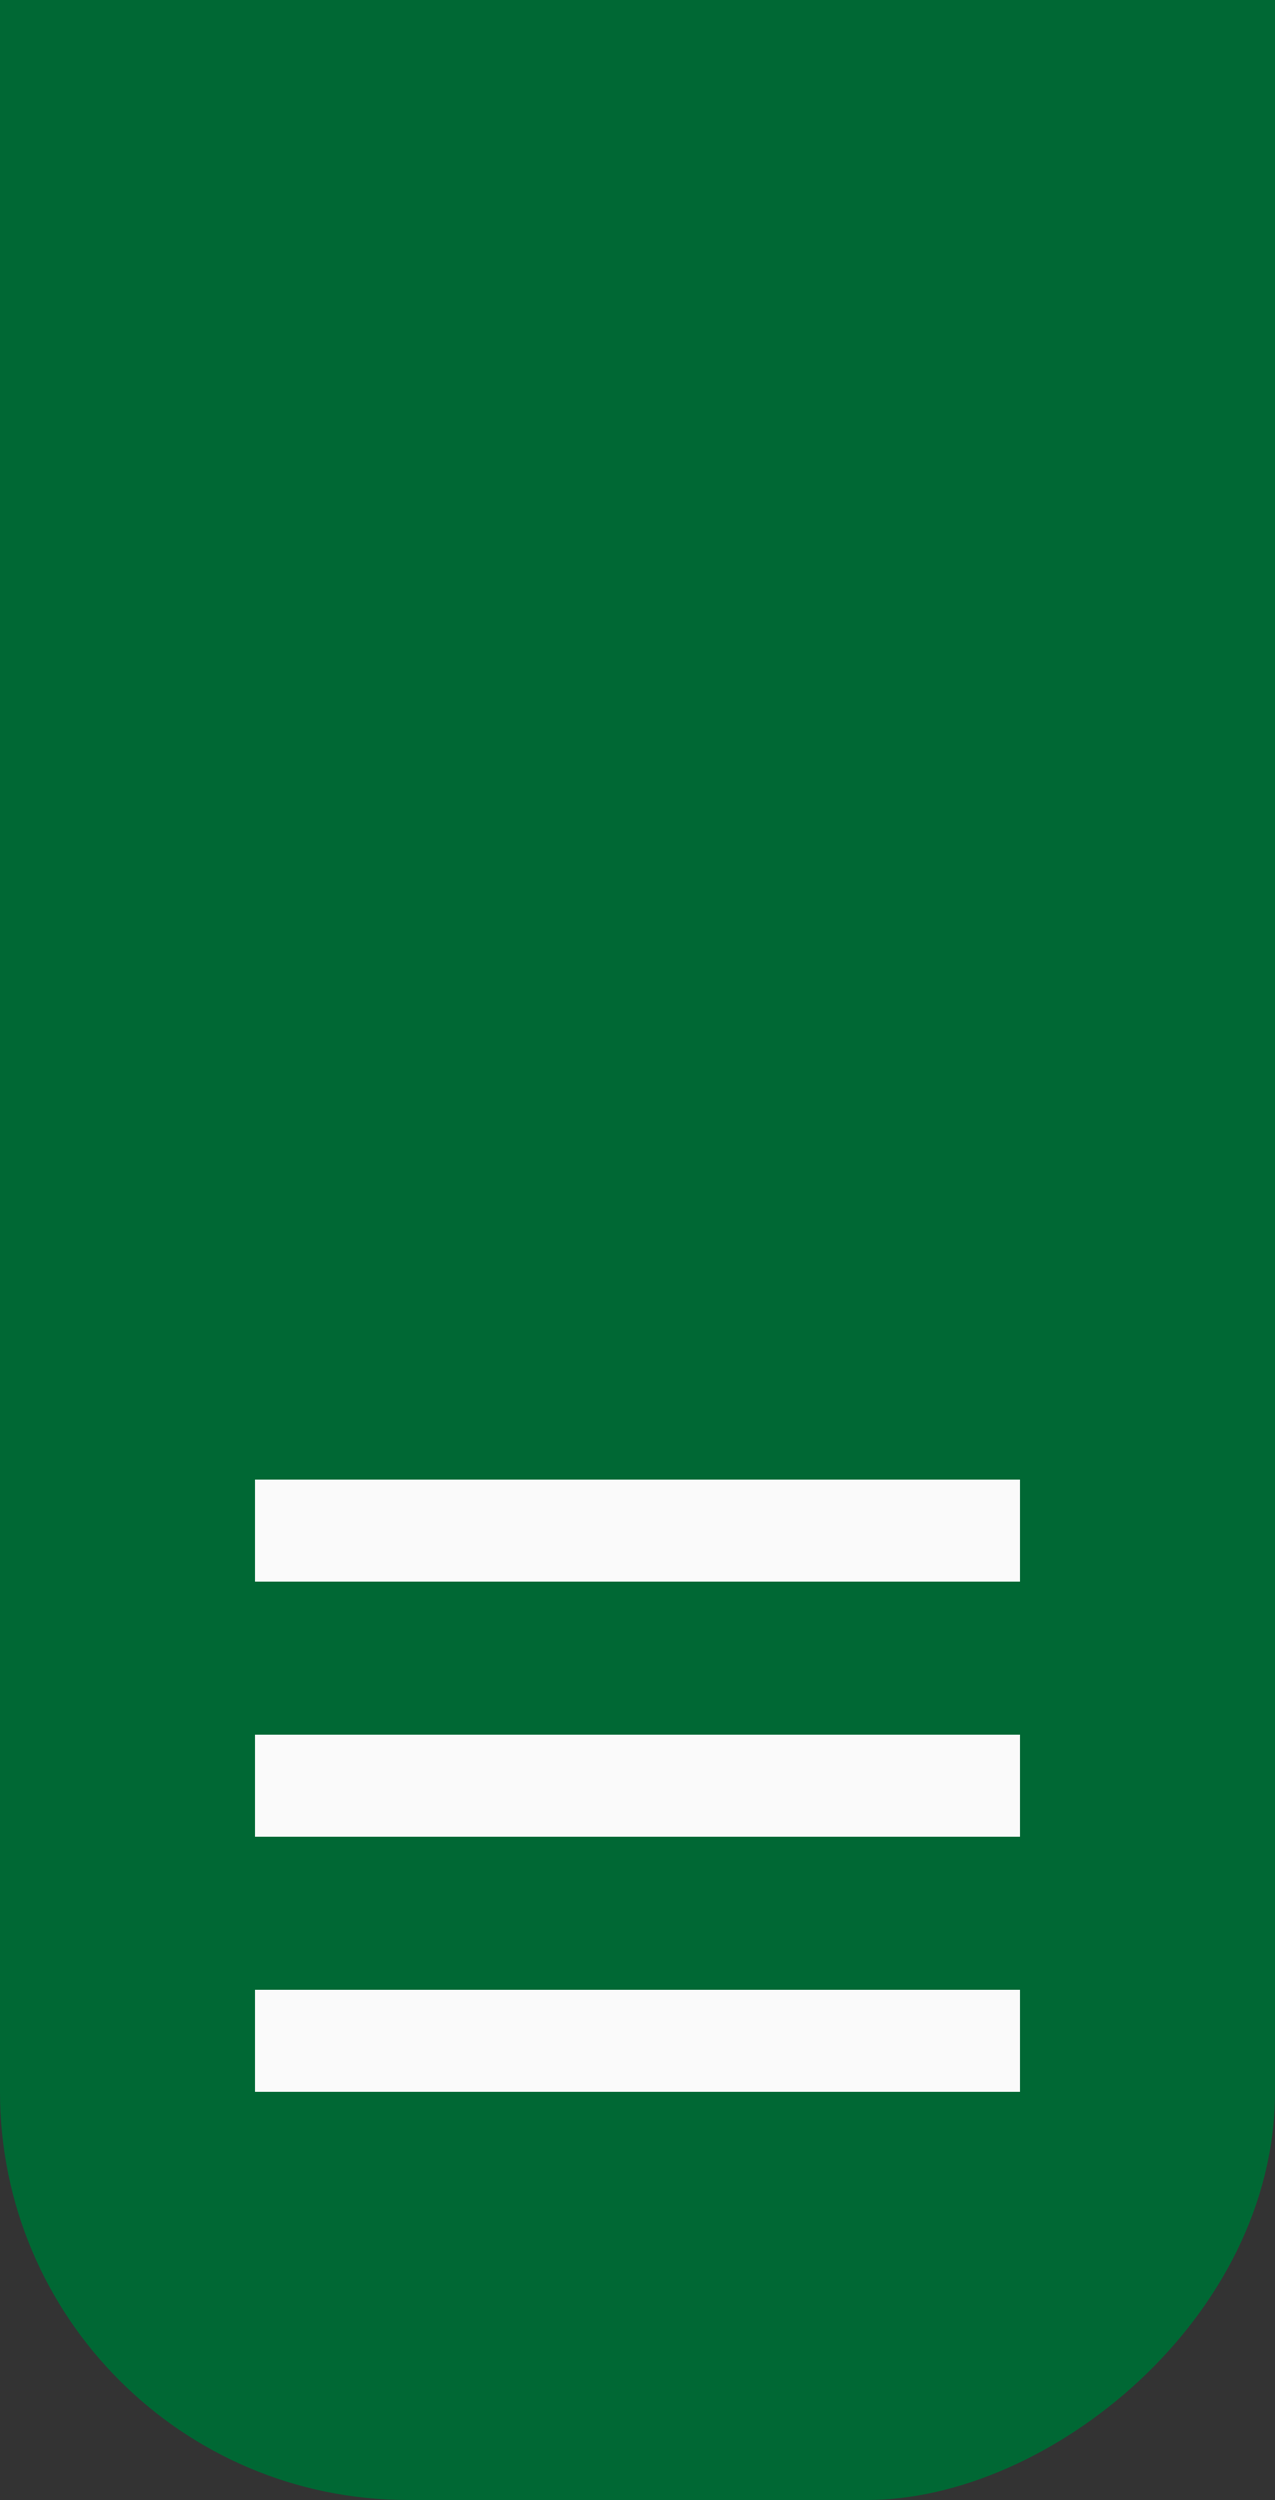 <?xml version="1.0" encoding="UTF-8"?> <svg xmlns="http://www.w3.org/2000/svg" width="25" height="49" viewBox="0 0 25 49" fill="none"><rect x="0" y="0" width="25" height="49" fill="#333333" stroke="none"/><rect y="49" width="68" height="25" rx="8" transform="rotate(-90 0 49)" fill="#006834"></rect><line x1="5" y1="30" x2="20" y2="30" stroke="#FAFAFA" stroke-width="2"></line><line x1="5" y1="35" x2="20" y2="35" stroke="#FAFAFA" stroke-width="2"></line><line x1="5" y1="40" x2="20" y2="40" stroke="#FAFAFA" stroke-width="2"></line></svg> 